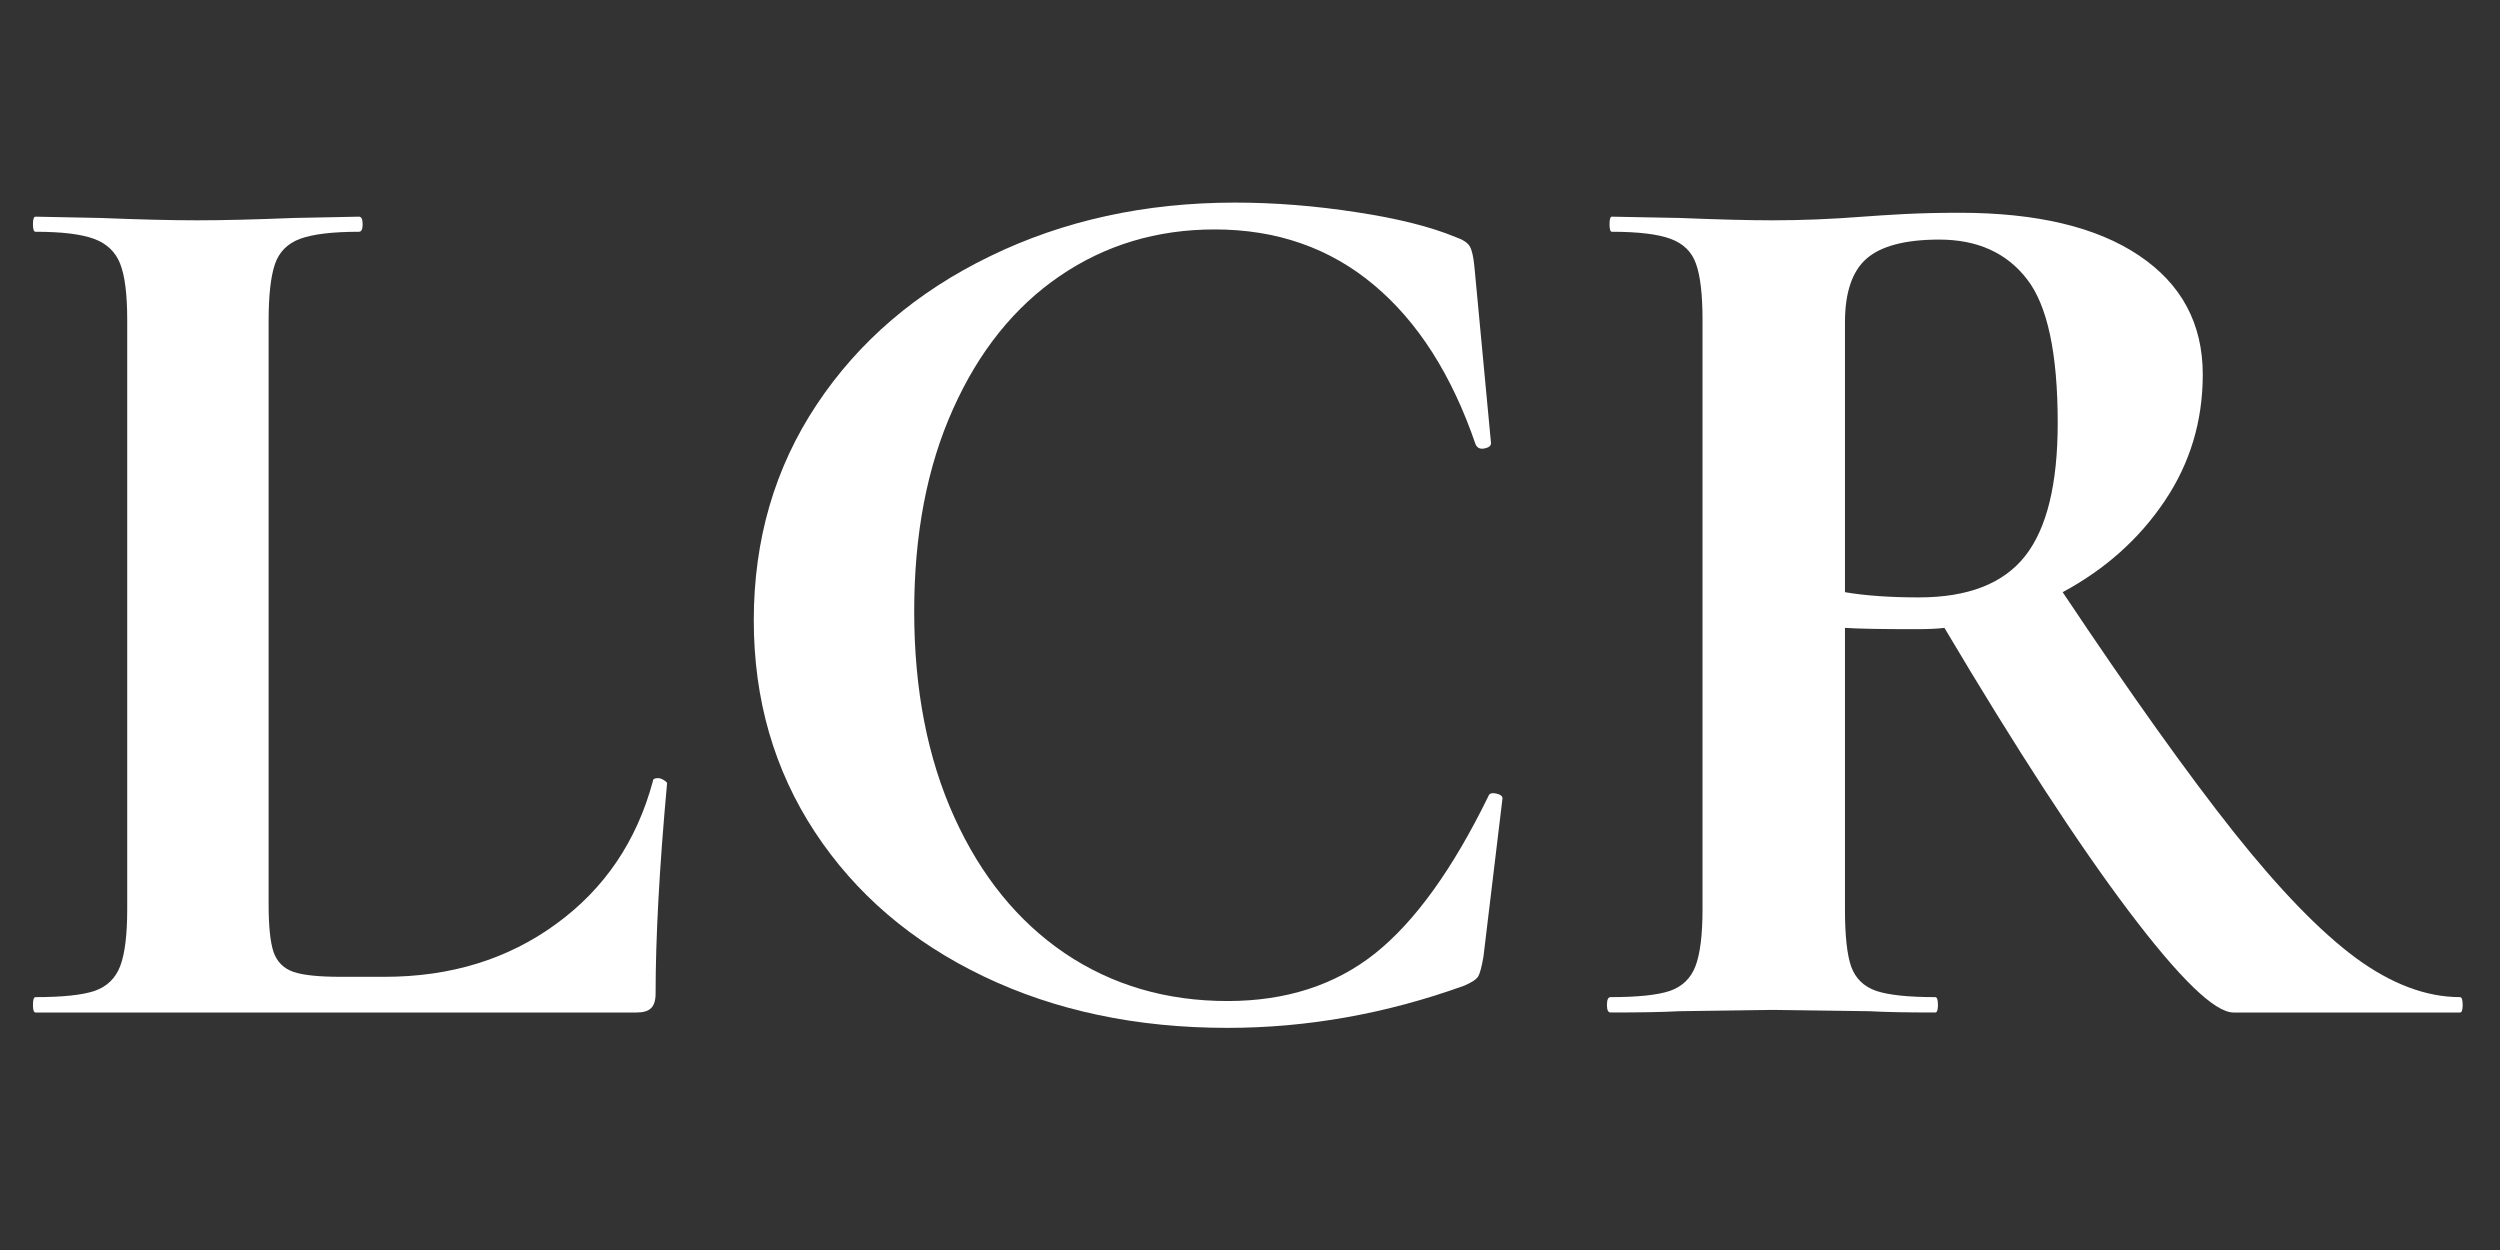 <svg xmlns="http://www.w3.org/2000/svg" xmlns:xlink="http://www.w3.org/1999/xlink" width="200" zoomAndPan="magnify" viewBox="0 0 150 75" height="100" preserveAspectRatio="xMidYMid meet" version="1.2"><rect x="0" y="0" width="150" height="75" fill="#333333" stroke="none"/><defs/><g id="33978260e2"><g style="fill:#ffffff;fill-opacity:1;"><g transform="translate(-0.164, 60.75)"><path style="stroke:none" d="M 16.281 -6.5 C 16.281 -5.176 16.379 -4.219 16.578 -3.625 C 16.785 -3.039 17.18 -2.645 17.766 -2.438 C 18.348 -2.238 19.301 -2.141 20.625 -2.141 L 23.234 -2.141 C 27.203 -2.141 30.633 -3.195 33.531 -5.312 C 36.438 -7.426 38.375 -10.289 39.344 -13.906 C 39.344 -14.008 39.445 -14.062 39.656 -14.062 C 39.758 -14.062 39.875 -14.02 40 -13.938 C 40.125 -13.863 40.188 -13.801 40.188 -13.75 C 39.727 -8.707 39.5 -4.504 39.5 -1.141 C 39.5 -0.734 39.41 -0.441 39.234 -0.266 C 39.055 -0.086 38.766 0 38.359 0 L 2.297 0 C 2.191 0 2.141 -0.148 2.141 -0.453 C 2.141 -0.766 2.191 -0.922 2.297 -0.922 C 3.922 -0.922 5.102 -1.047 5.844 -1.297 C 6.582 -1.555 7.094 -2.051 7.375 -2.781 C 7.656 -3.52 7.797 -4.656 7.797 -6.188 L 7.797 -41.562 C 7.797 -43.094 7.656 -44.211 7.375 -44.922 C 7.094 -45.641 6.566 -46.141 5.797 -46.422 C 5.035 -46.703 3.867 -46.844 2.297 -46.844 C 2.191 -46.844 2.141 -46.992 2.141 -47.297 C 2.141 -47.598 2.191 -47.75 2.297 -47.75 L 6.188 -47.672 C 8.531 -47.578 10.469 -47.531 12 -47.531 C 13.52 -47.531 15.453 -47.578 17.797 -47.672 L 21.703 -47.75 C 21.848 -47.75 21.922 -47.598 21.922 -47.297 C 21.922 -46.992 21.848 -46.844 21.703 -46.844 C 20.117 -46.844 18.941 -46.703 18.172 -46.422 C 17.41 -46.141 16.906 -45.629 16.656 -44.891 C 16.406 -44.148 16.281 -43.016 16.281 -41.484 Z M 16.281 -6.5 "/></g></g><g style="fill:#ffffff;fill-opacity:1;"><g transform="translate(41.477, 60.75)"><path style="stroke:none" d="M 32.625 -48.594 C 35.02 -48.594 37.453 -48.398 39.922 -48.016 C 42.391 -47.641 44.363 -47.145 45.844 -46.531 C 46.301 -46.375 46.594 -46.18 46.719 -45.953 C 46.844 -45.723 46.93 -45.332 46.984 -44.781 L 47.984 -34.156 C 47.984 -34 47.852 -33.895 47.594 -33.844 C 47.344 -33.789 47.164 -33.867 47.062 -34.078 C 45.633 -38.254 43.598 -41.445 40.953 -43.656 C 38.305 -45.875 35.125 -46.984 31.406 -46.984 C 27.938 -46.984 24.836 -46.051 22.109 -44.188 C 19.391 -42.332 17.254 -39.672 15.703 -36.203 C 14.148 -32.742 13.375 -28.695 13.375 -24.062 C 13.375 -19.375 14.176 -15.258 15.781 -11.719 C 17.383 -8.188 19.598 -5.461 22.422 -3.547 C 25.254 -1.641 28.504 -0.688 32.172 -0.688 C 35.68 -0.688 38.633 -1.641 41.031 -3.547 C 43.426 -5.461 45.691 -8.609 47.828 -12.984 C 47.879 -13.141 48.031 -13.191 48.281 -13.141 C 48.539 -13.086 48.672 -12.988 48.672 -12.844 L 47.531 -3.359 C 47.426 -2.742 47.32 -2.348 47.219 -2.172 C 47.113 -1.992 46.832 -1.805 46.375 -1.609 C 41.688 0.078 36.953 0.922 32.172 0.922 C 26.711 0.922 21.832 -0.109 17.531 -2.172 C 13.227 -4.234 9.852 -7.125 7.406 -10.844 C 4.969 -14.562 3.75 -18.789 3.75 -23.531 C 3.75 -28.375 5.008 -32.691 7.531 -36.484 C 10.051 -40.273 13.516 -43.238 17.922 -45.375 C 22.328 -47.52 27.227 -48.594 32.625 -48.594 Z M 32.625 -48.594 "/></g></g><g style="fill:#ffffff;fill-opacity:1;"><g transform="translate(93.51, 60.75)"><path style="stroke:none" d="M 54.094 -0.922 C 54.195 -0.922 54.25 -0.766 54.25 -0.453 C 54.25 -0.148 54.195 0 54.094 0 L 40.5 0 C 39.375 0 37.281 -2.023 34.219 -6.078 C 31.164 -10.129 27.477 -15.797 23.156 -23.078 C 22.75 -23.023 22.16 -23 21.391 -23 C 19.398 -23 18 -23.023 17.188 -23.078 L 17.188 -6.188 C 17.188 -4.602 17.312 -3.457 17.562 -2.75 C 17.82 -2.039 18.32 -1.555 19.062 -1.297 C 19.801 -1.047 20.984 -0.922 22.609 -0.922 C 22.711 -0.922 22.766 -0.766 22.766 -0.453 C 22.766 -0.148 22.711 0 22.609 0 C 20.93 0 19.609 -0.023 18.641 -0.078 L 12.844 -0.156 L 7.266 -0.078 C 6.242 -0.023 4.863 0 3.125 0 C 2.977 0 2.906 -0.148 2.906 -0.453 C 2.906 -0.766 2.977 -0.922 3.125 -0.922 C 4.758 -0.922 5.945 -1.047 6.688 -1.297 C 7.426 -1.555 7.938 -2.051 8.219 -2.781 C 8.5 -3.52 8.641 -4.656 8.641 -6.188 L 8.641 -41.562 C 8.641 -43.094 8.508 -44.211 8.25 -44.922 C 8 -45.641 7.488 -46.141 6.719 -46.422 C 5.957 -46.703 4.785 -46.844 3.203 -46.844 C 3.109 -46.844 3.062 -46.992 3.062 -47.297 C 3.062 -47.598 3.109 -47.75 3.203 -47.75 L 7.266 -47.672 C 9.598 -47.578 11.457 -47.531 12.844 -47.531 C 14.57 -47.531 16.379 -47.602 18.266 -47.75 C 18.922 -47.801 19.742 -47.852 20.734 -47.906 C 21.734 -47.957 22.844 -47.984 24.062 -47.984 C 28.695 -47.984 32.285 -47.129 34.828 -45.422 C 37.379 -43.711 38.656 -41.332 38.656 -38.281 C 38.656 -35.477 37.891 -32.941 36.359 -30.672 C 34.836 -28.41 32.801 -26.594 30.25 -25.219 C 34.332 -19.102 37.75 -14.312 40.5 -10.844 C 43.25 -7.383 45.691 -4.863 47.828 -3.281 C 49.973 -1.707 52.062 -0.922 54.094 -0.922 Z M 17.188 -25.219 C 18.414 -25.008 19.895 -24.906 21.625 -24.906 C 24.57 -24.906 26.695 -25.734 28 -27.391 C 29.301 -29.047 29.953 -31.707 29.953 -35.375 C 29.953 -39.551 29.336 -42.426 28.109 -44 C 26.891 -45.582 25.133 -46.375 22.844 -46.375 C 20.812 -46.375 19.359 -45.992 18.484 -45.234 C 17.617 -44.473 17.188 -43.195 17.188 -41.406 Z M 17.188 -25.219 "/></g></g></g></svg>
